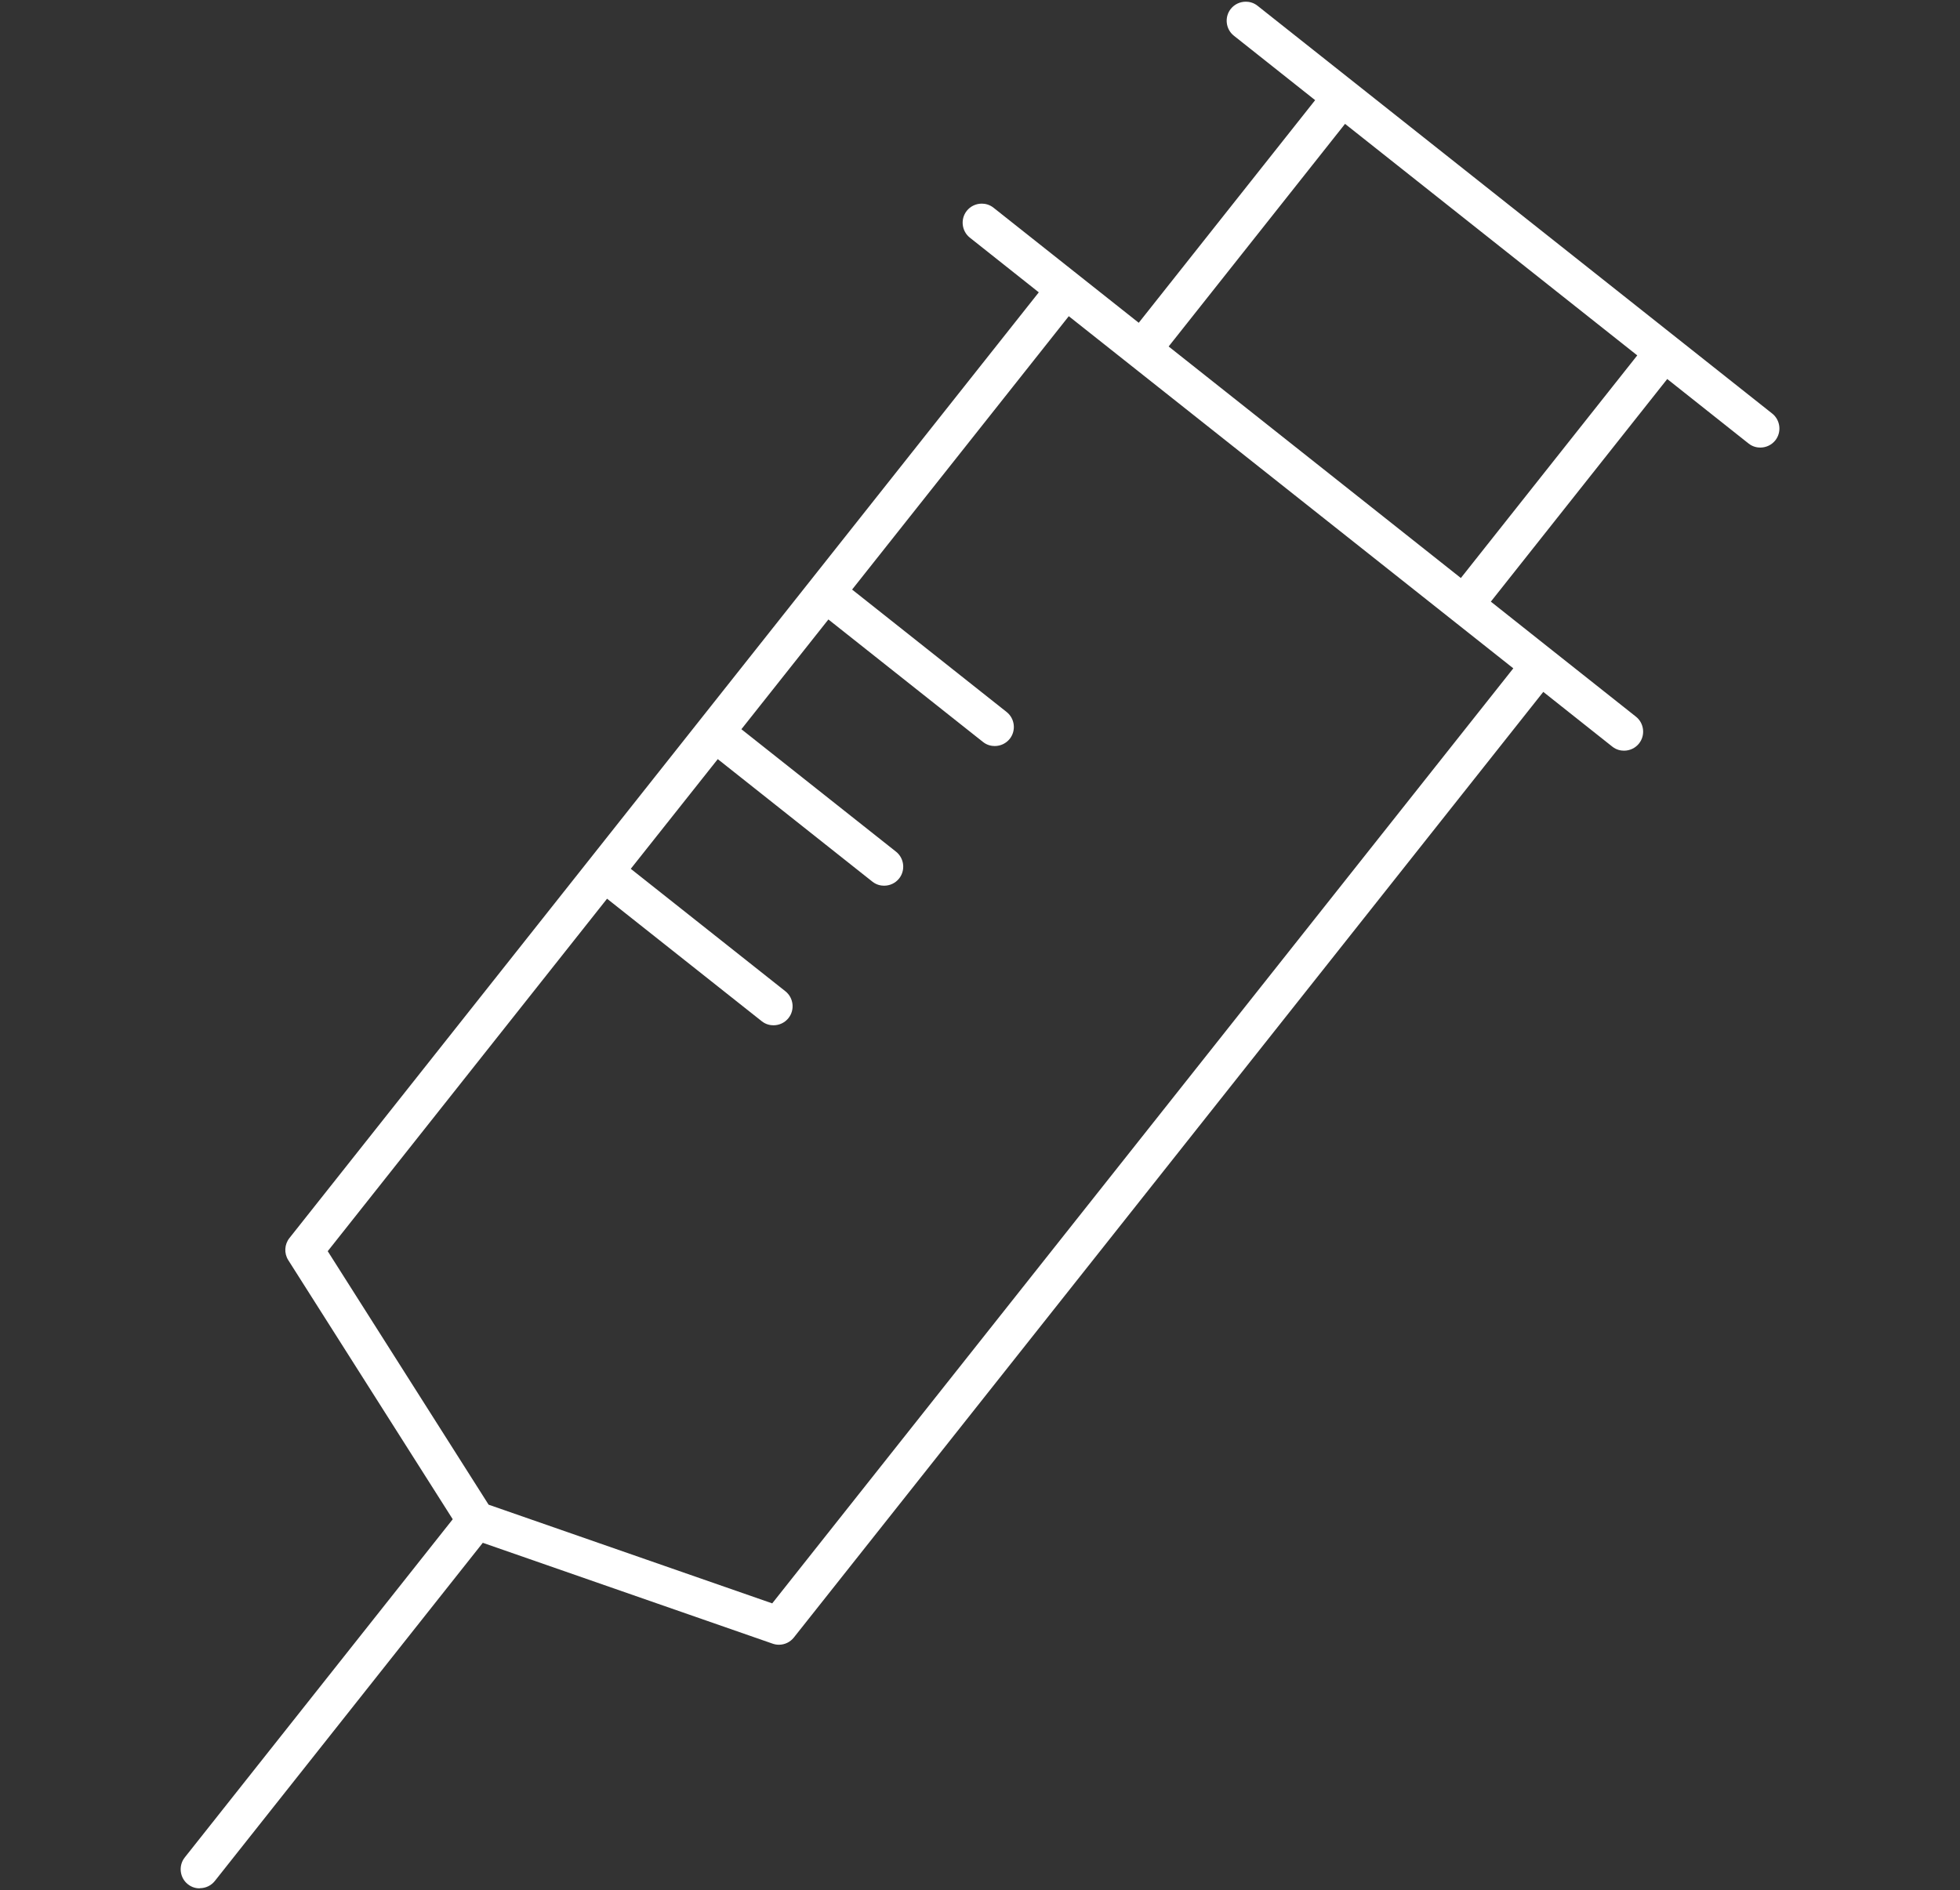 <?xml version="1.0" encoding="UTF-8"?><svg id="_レイヤー_1" xmlns="http://www.w3.org/2000/svg" viewBox="0 0 253 244"><rect x="0" y="0" width="253" height="244" fill="#333333" stroke="none"/><defs><style>.cls-1{fill:#fff;}</style></defs><path class="cls-1" d="M25.77,243.78c-.39,0-.97-.09-1.52-.53-1.06-.84-1.24-2.4-.4-3.46l34.59-43.66-21.23-33.45c-.56-.88-.5-2.03,.15-2.85L134.09,37.74l-8.9-7.06c-1.06-.84-1.24-2.4-.4-3.46,.47-.59,1.18-.93,1.94-.93,.39,0,.97,.09,1.52,.53l18.74,14.85,22.77-28.74-10.49-8.32c-1.06-.84-1.24-2.4-.4-3.46,.47-.59,1.18-.93,1.94-.93,.39,0,.97,.09,1.52,.53l52.79,41.83h0s13.64,10.81,13.64,10.81c1.06,.84,1.24,2.4,.4,3.46-.47,.59-1.18,.93-1.94,.93-.39,0-.97-.09-1.52-.53l-10.49-8.32-22.77,28.74,7.89,6.26,10.84,8.59c1.06,.84,1.24,2.4,.4,3.46-.47,.59-1.18,.93-1.94,.93-.39,0-.97-.09-1.52-.53l-8.9-7.06-96.74,122.08c-.47,.59-1.17,.93-1.93,.93-.28,0-.55-.05-.81-.14l-37.41-13.02-34.59,43.66c-.47,.59-1.18,.93-1.94,.93Zm16.53-82.26l20.77,32.73,36.61,12.74,95.66-120.71-28.69-22.73-28.69-22.73-27.97,35.29,19.95,15.81c1.06,.84,1.24,2.4,.4,3.46-.47,.59-1.18,.93-1.94,.93-.39,0-.97-.09-1.52-.53l-19.95-15.81-11.23,14.17,19.96,15.81c1.06,.84,1.24,2.4,.4,3.46-.47,.59-1.18,.93-1.94,.93-.39,0-.97-.09-1.52-.53l-19.95-15.81-11.23,14.16,19.96,15.81c1.06,.84,1.24,2.4,.4,3.46-.47,.59-1.18,.93-1.94,.93-.39,0-.97-.09-1.52-.53l-19.96-15.81-36.07,45.52ZM150.85,44.73l37.72,29.89,22.77-28.74-37.72-29.89-22.77,28.74Z"/></svg>